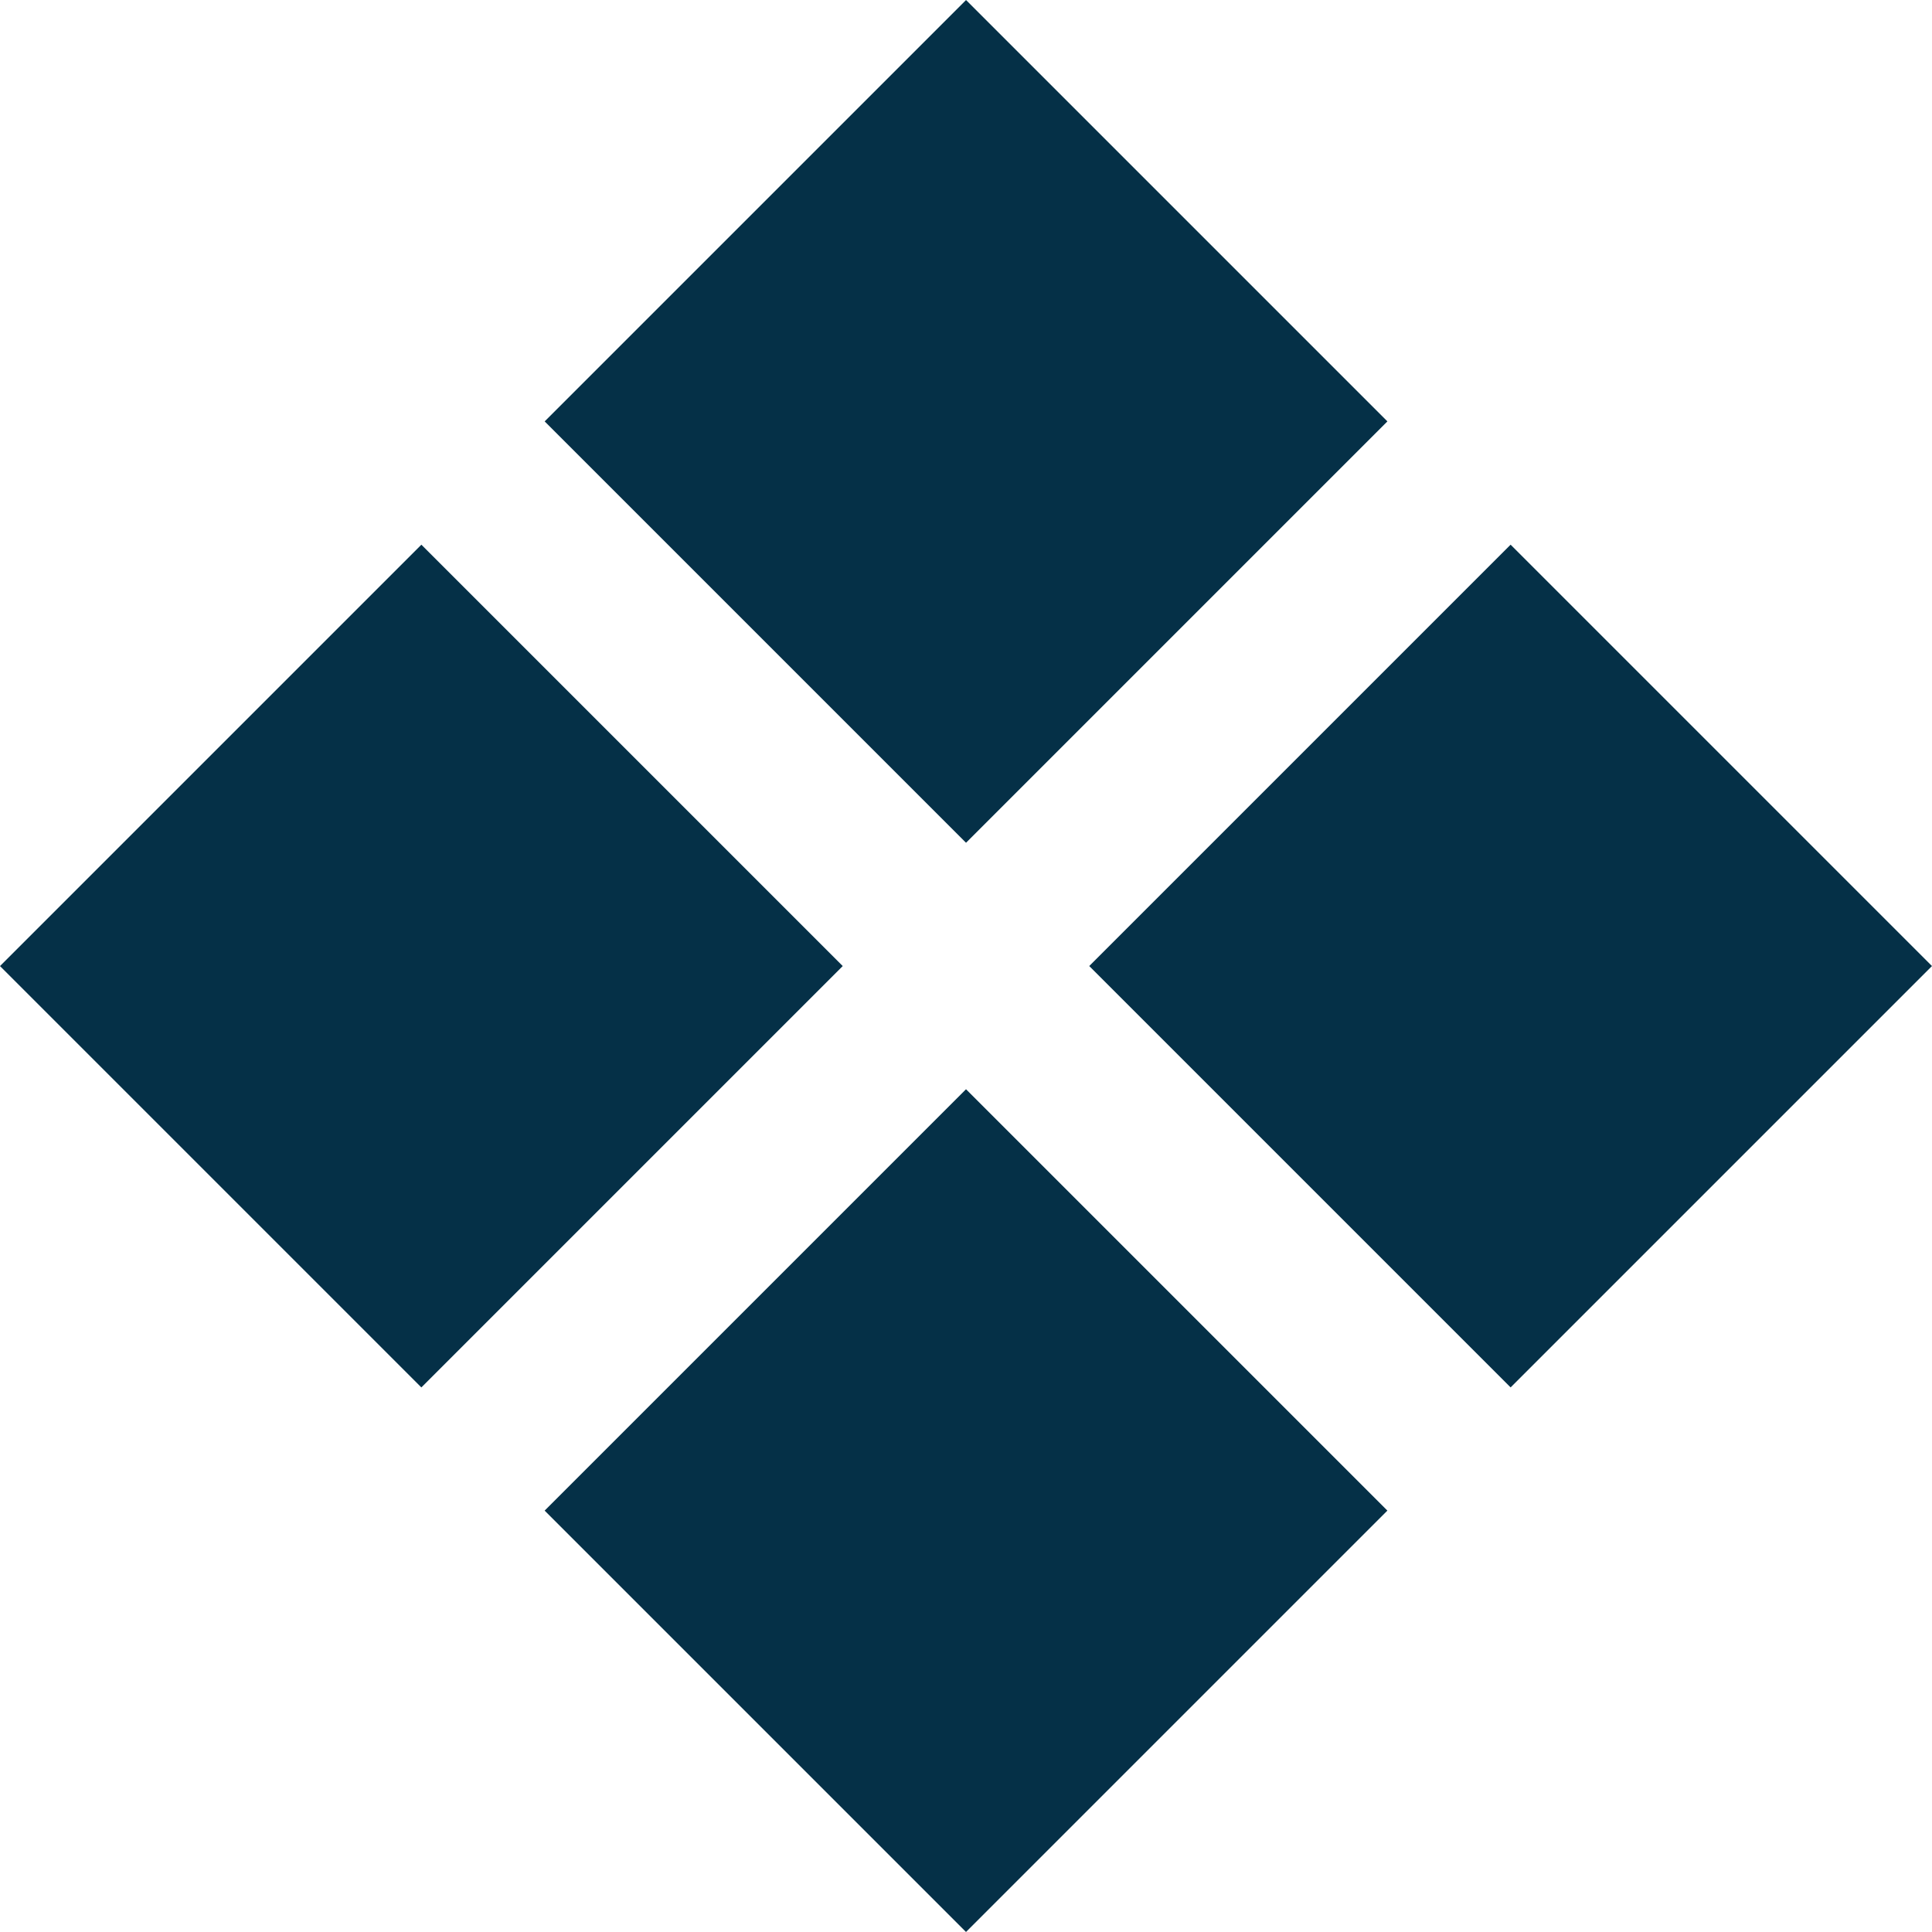 <svg xmlns="http://www.w3.org/2000/svg" version="1.1" xmlns:xlink="http://www.w3.org/1999/xlink" width="512" height="512" x="0" y="0" viewBox="0 0 511.998 511.998" style="enable-background:new 0 0 512 512" xml:space="preserve" class=""><g><path d="M144.342 111.672 256.008.007l111.666 111.665-111.666 111.666zM288.66 256.01l111.666-111.666L511.992 256.01 400.326 367.676zM0 256.014l111.665-111.666 111.666 111.666L111.665 367.68zM144.336 400.325 256.002 288.66l111.666 111.666-111.666 111.666z" fill="#053047" opacity="1" data-original="#000000" class=""></path></g></svg>